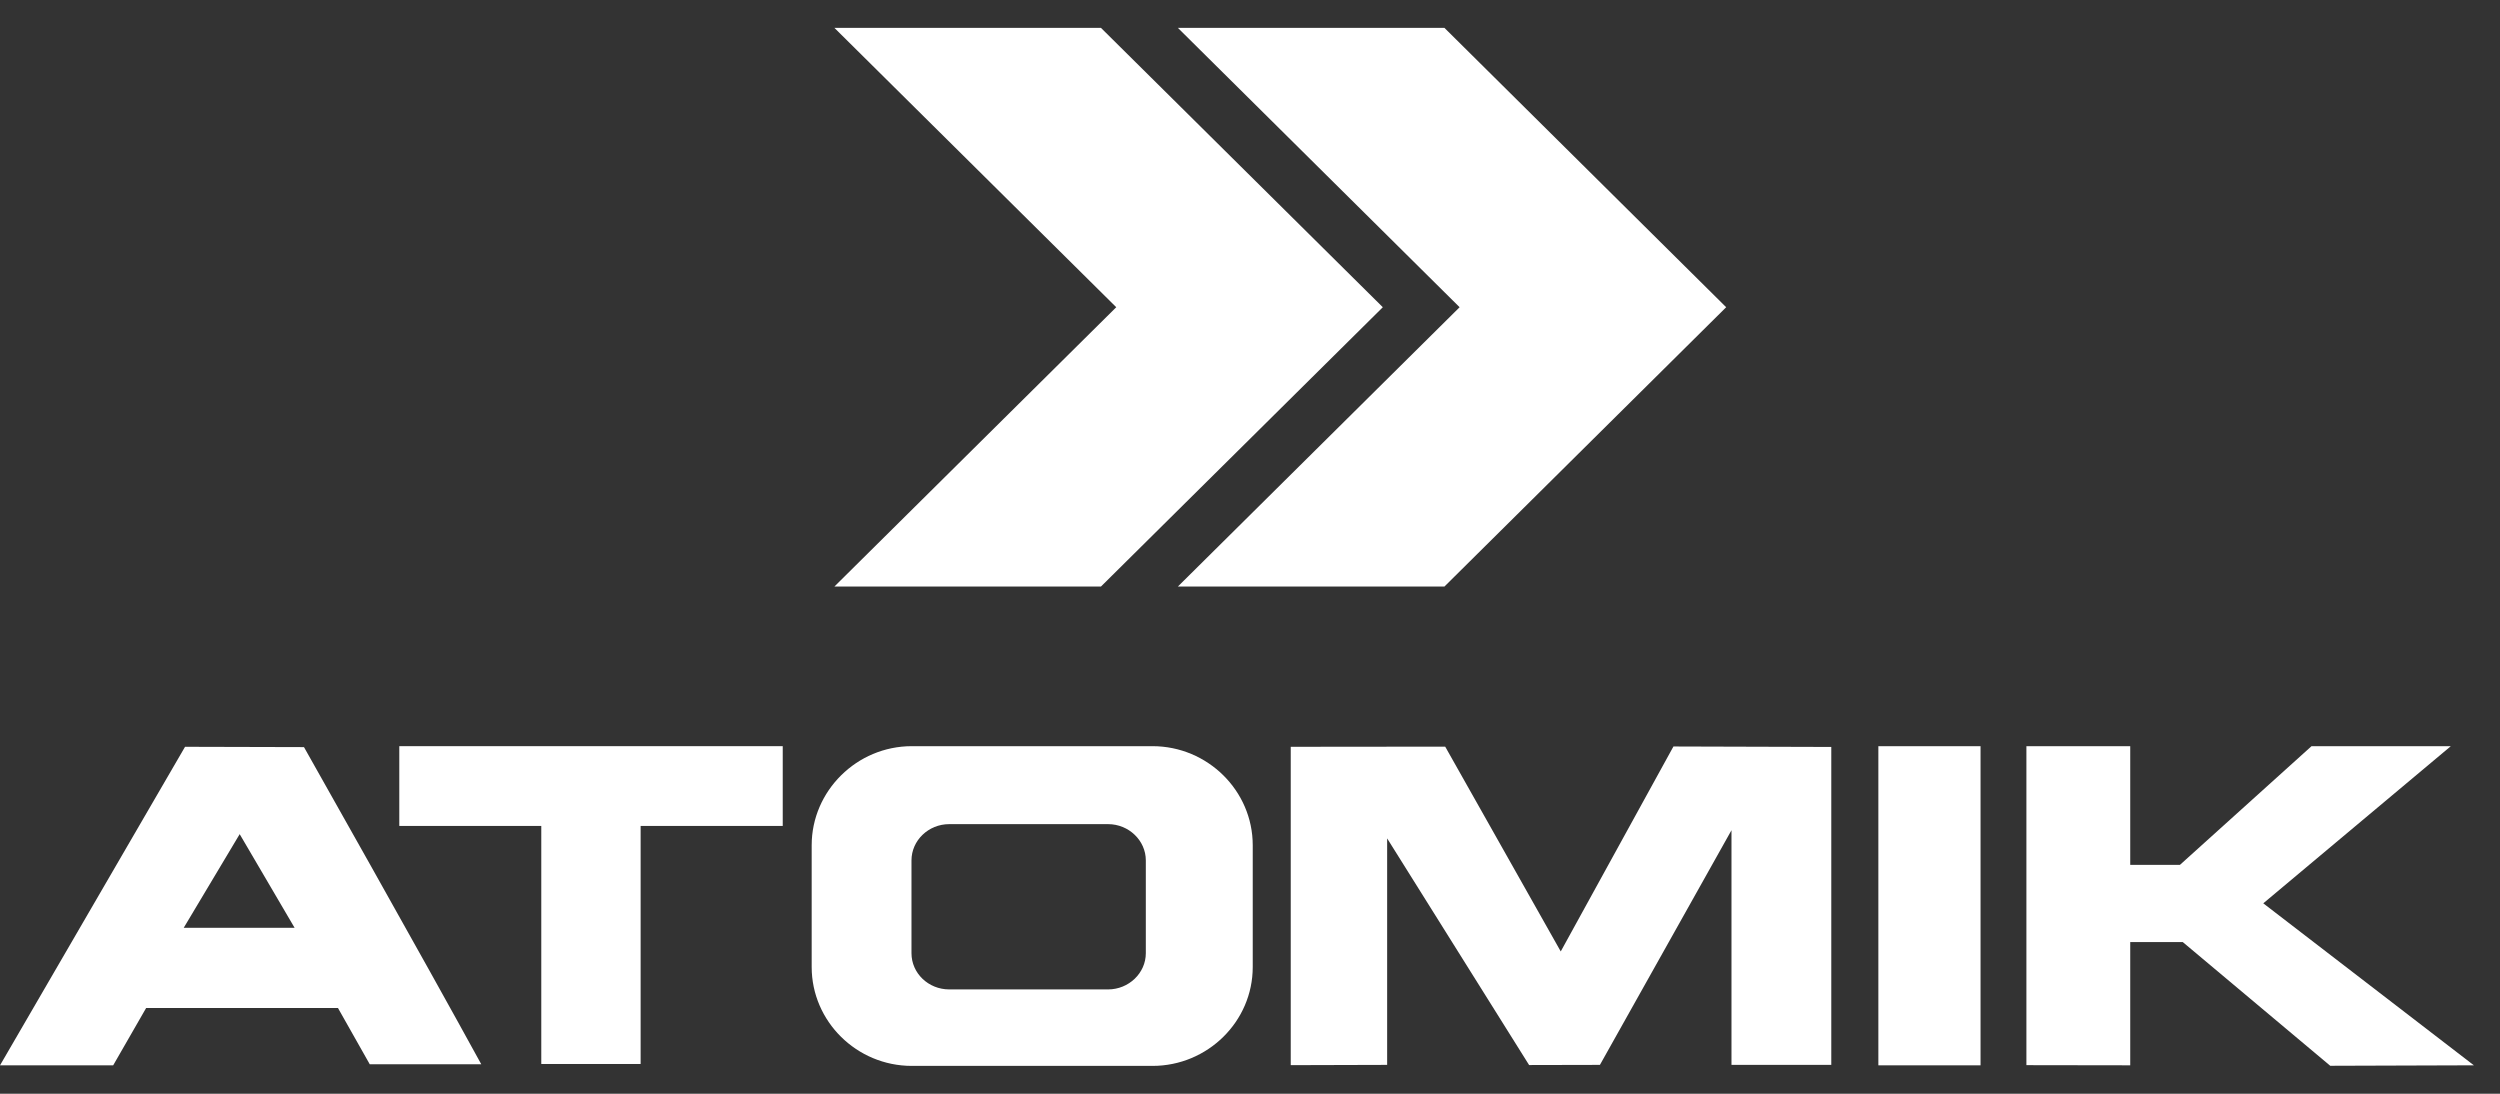 <svg width="64" height="28" viewBox="0 0 64 28" fill="none" xmlns="http://www.w3.org/2000/svg">
<rect x="0" y="0" width="64" height="28" fill="#333333" stroke="none"/>
<g clip-path="url(#clip0_6954_6857)">
<path fill-rule="evenodd" clip-rule="evenodd" d="M37.366 7.865L30.154 15.015H36.978L44.19 7.865L36.978 0.714H30.154L37.366 7.865Z" fill="white"/>
<path fill-rule="evenodd" clip-rule="evenodd" d="M28.576 7.865L21.361 15.015H28.185L35.4 7.865L28.185 0.714H21.361L28.576 7.865Z" fill="white"/>
<path fill-rule="evenodd" clip-rule="evenodd" d="M10.222 19.102H20.038V21.144H16.4V27.238H13.857V21.144H10.222V19.102Z" fill="white"/>
<path fill-rule="evenodd" clip-rule="evenodd" d="M46.881 27.261H44.326V21.254L40.958 27.261L39.145 27.265L35.511 21.463V27.261L33.043 27.268V19.118L36.997 19.114L39.955 24.357L42.84 19.11L46.881 19.122V27.261Z" fill="white"/>
<path d="M50.702 19.102H48.086V27.272H50.702V19.102Z" fill="white"/>
<path fill-rule="evenodd" clip-rule="evenodd" d="M55.807 22.14H54.534V19.102H51.876V27.268L54.534 27.272V24.117H55.879L59.654 27.284L63.331 27.272L57.94 23.125L62.741 19.102H59.175L55.807 22.14Z" fill="white"/>
<path fill-rule="evenodd" clip-rule="evenodd" d="M12.317 27.246H9.466L8.652 25.805H3.741L2.897 27.273H0L4.737 19.118L7.782 19.126C7.782 19.126 10.827 24.516 12.321 27.246H12.317ZM4.703 23.752H7.542L6.136 21.354L4.703 23.752Z" fill="white"/>
<path fill-rule="evenodd" clip-rule="evenodd" d="M23.342 19.102H29.504C30.914 19.102 32.07 20.243 32.07 21.638V24.756C32.07 26.151 30.914 27.287 29.504 27.287H23.342C21.931 27.287 20.779 26.147 20.779 24.756V21.638C20.779 20.247 21.935 19.102 23.342 19.102ZM24.3 21.098C23.767 21.098 23.334 21.517 23.334 22.026V24.402C23.334 24.915 23.767 25.329 24.3 25.329H28.367C28.896 25.329 29.333 24.911 29.333 24.402V22.026C29.333 21.517 28.896 21.098 28.367 21.098H24.3Z" fill="white"/>
</g>
<defs>
<clipPath id="clip0_6954_6857">
<rect width="63.331" height="26.573" fill="white" transform="translate(0 0.714)"/>
</clipPath>
</defs>
</svg>
